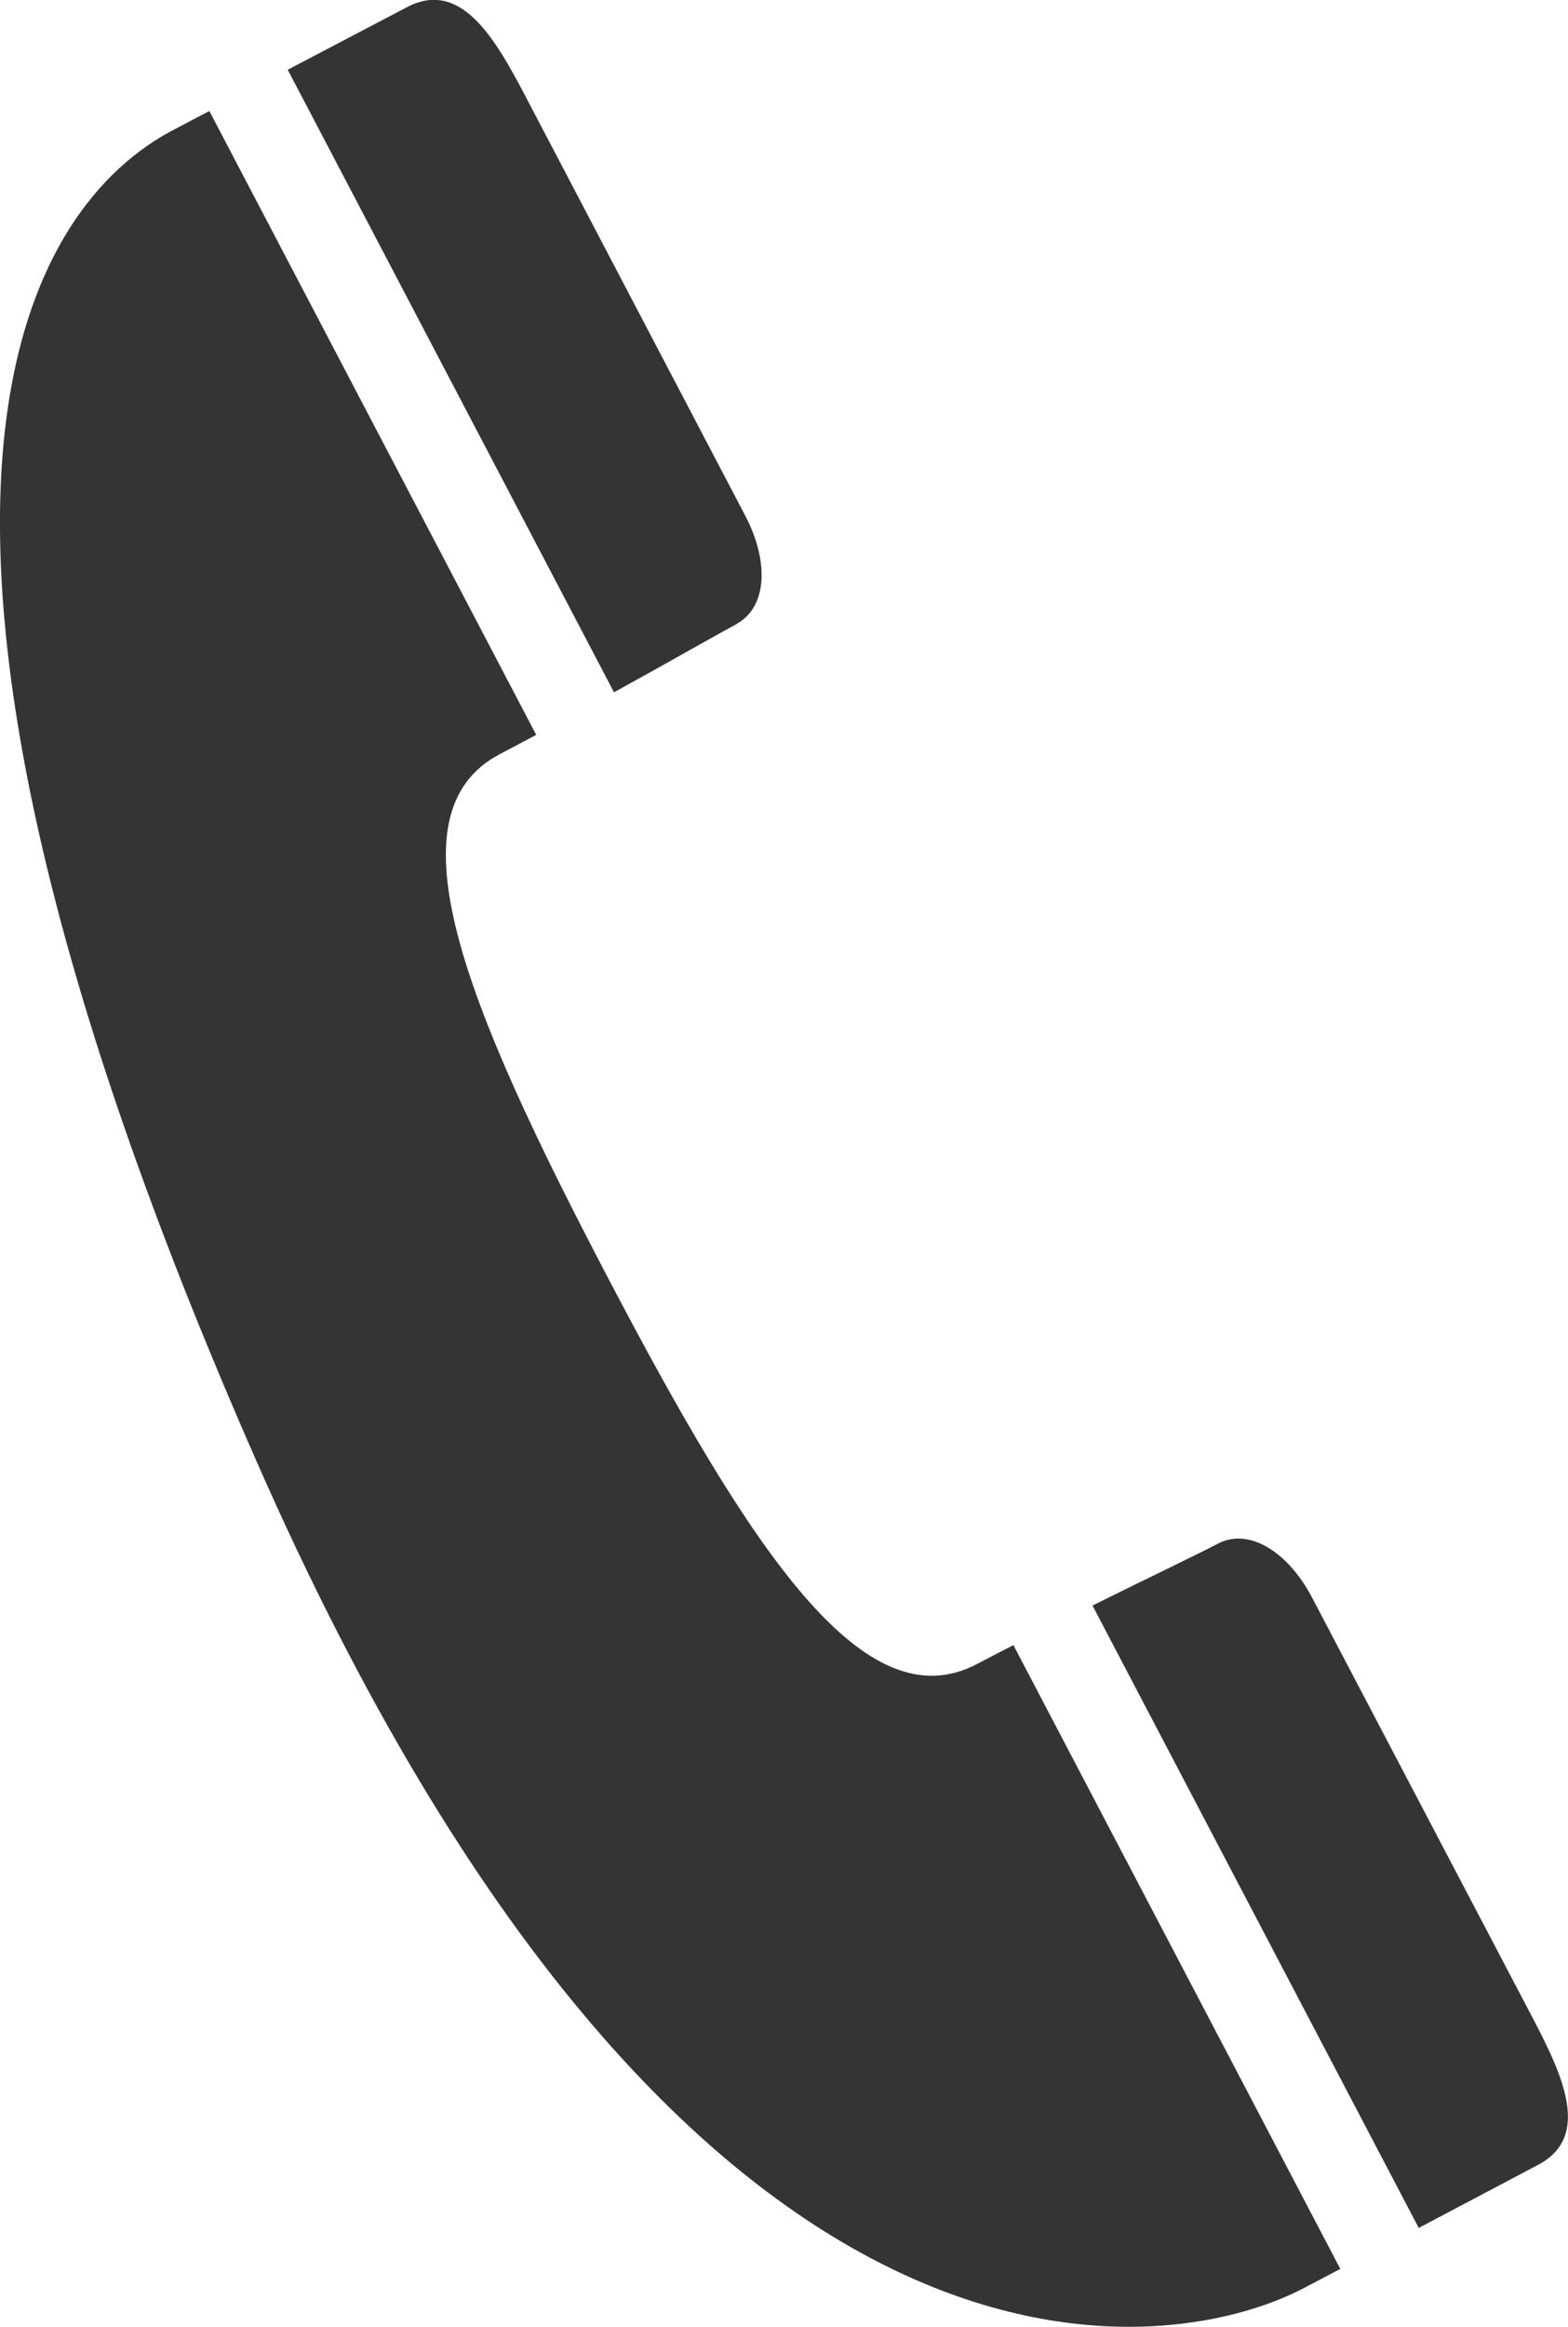 <svg xmlns="http://www.w3.org/2000/svg" width="28.132" height="41.711" viewBox="0 0 28.132 41.711">
  <path id="パス_4464" data-name="パス 4464" d="M93.182,43.47c7.668,17.43,16.282,16.122,18.786,14.808l.653-.343-5.865-11.182c-.215.11-.434.223-.655.339-2.019,1.061-4.037-2-6.621-6.927s-3.957-8.326-1.937-9.385c.223-.116.438-.232.651-.345L92.33,19.252l-.653.343C89.172,20.909,85.514,26.04,93.182,43.47Zm22.986,12.6c.968-.508.437-1.62-.114-2.669L112.114,45.9c-.423-.807-1.124-1.263-1.69-.966-.355.187-1.183.58-2.249,1.109L114.028,57.2Zm-14.387-27.62c.566-.3.589-1.134.165-1.941S98.008,19,98.008,19c-.551-1.05-1.163-2.118-2.131-1.61l-2.141,1.122,5.854,11.16C100.632,29.1,101.426,28.641,101.781,28.455Z" transform="translate(-88.574 -17.262)" fill="#343434"/>
</svg>
